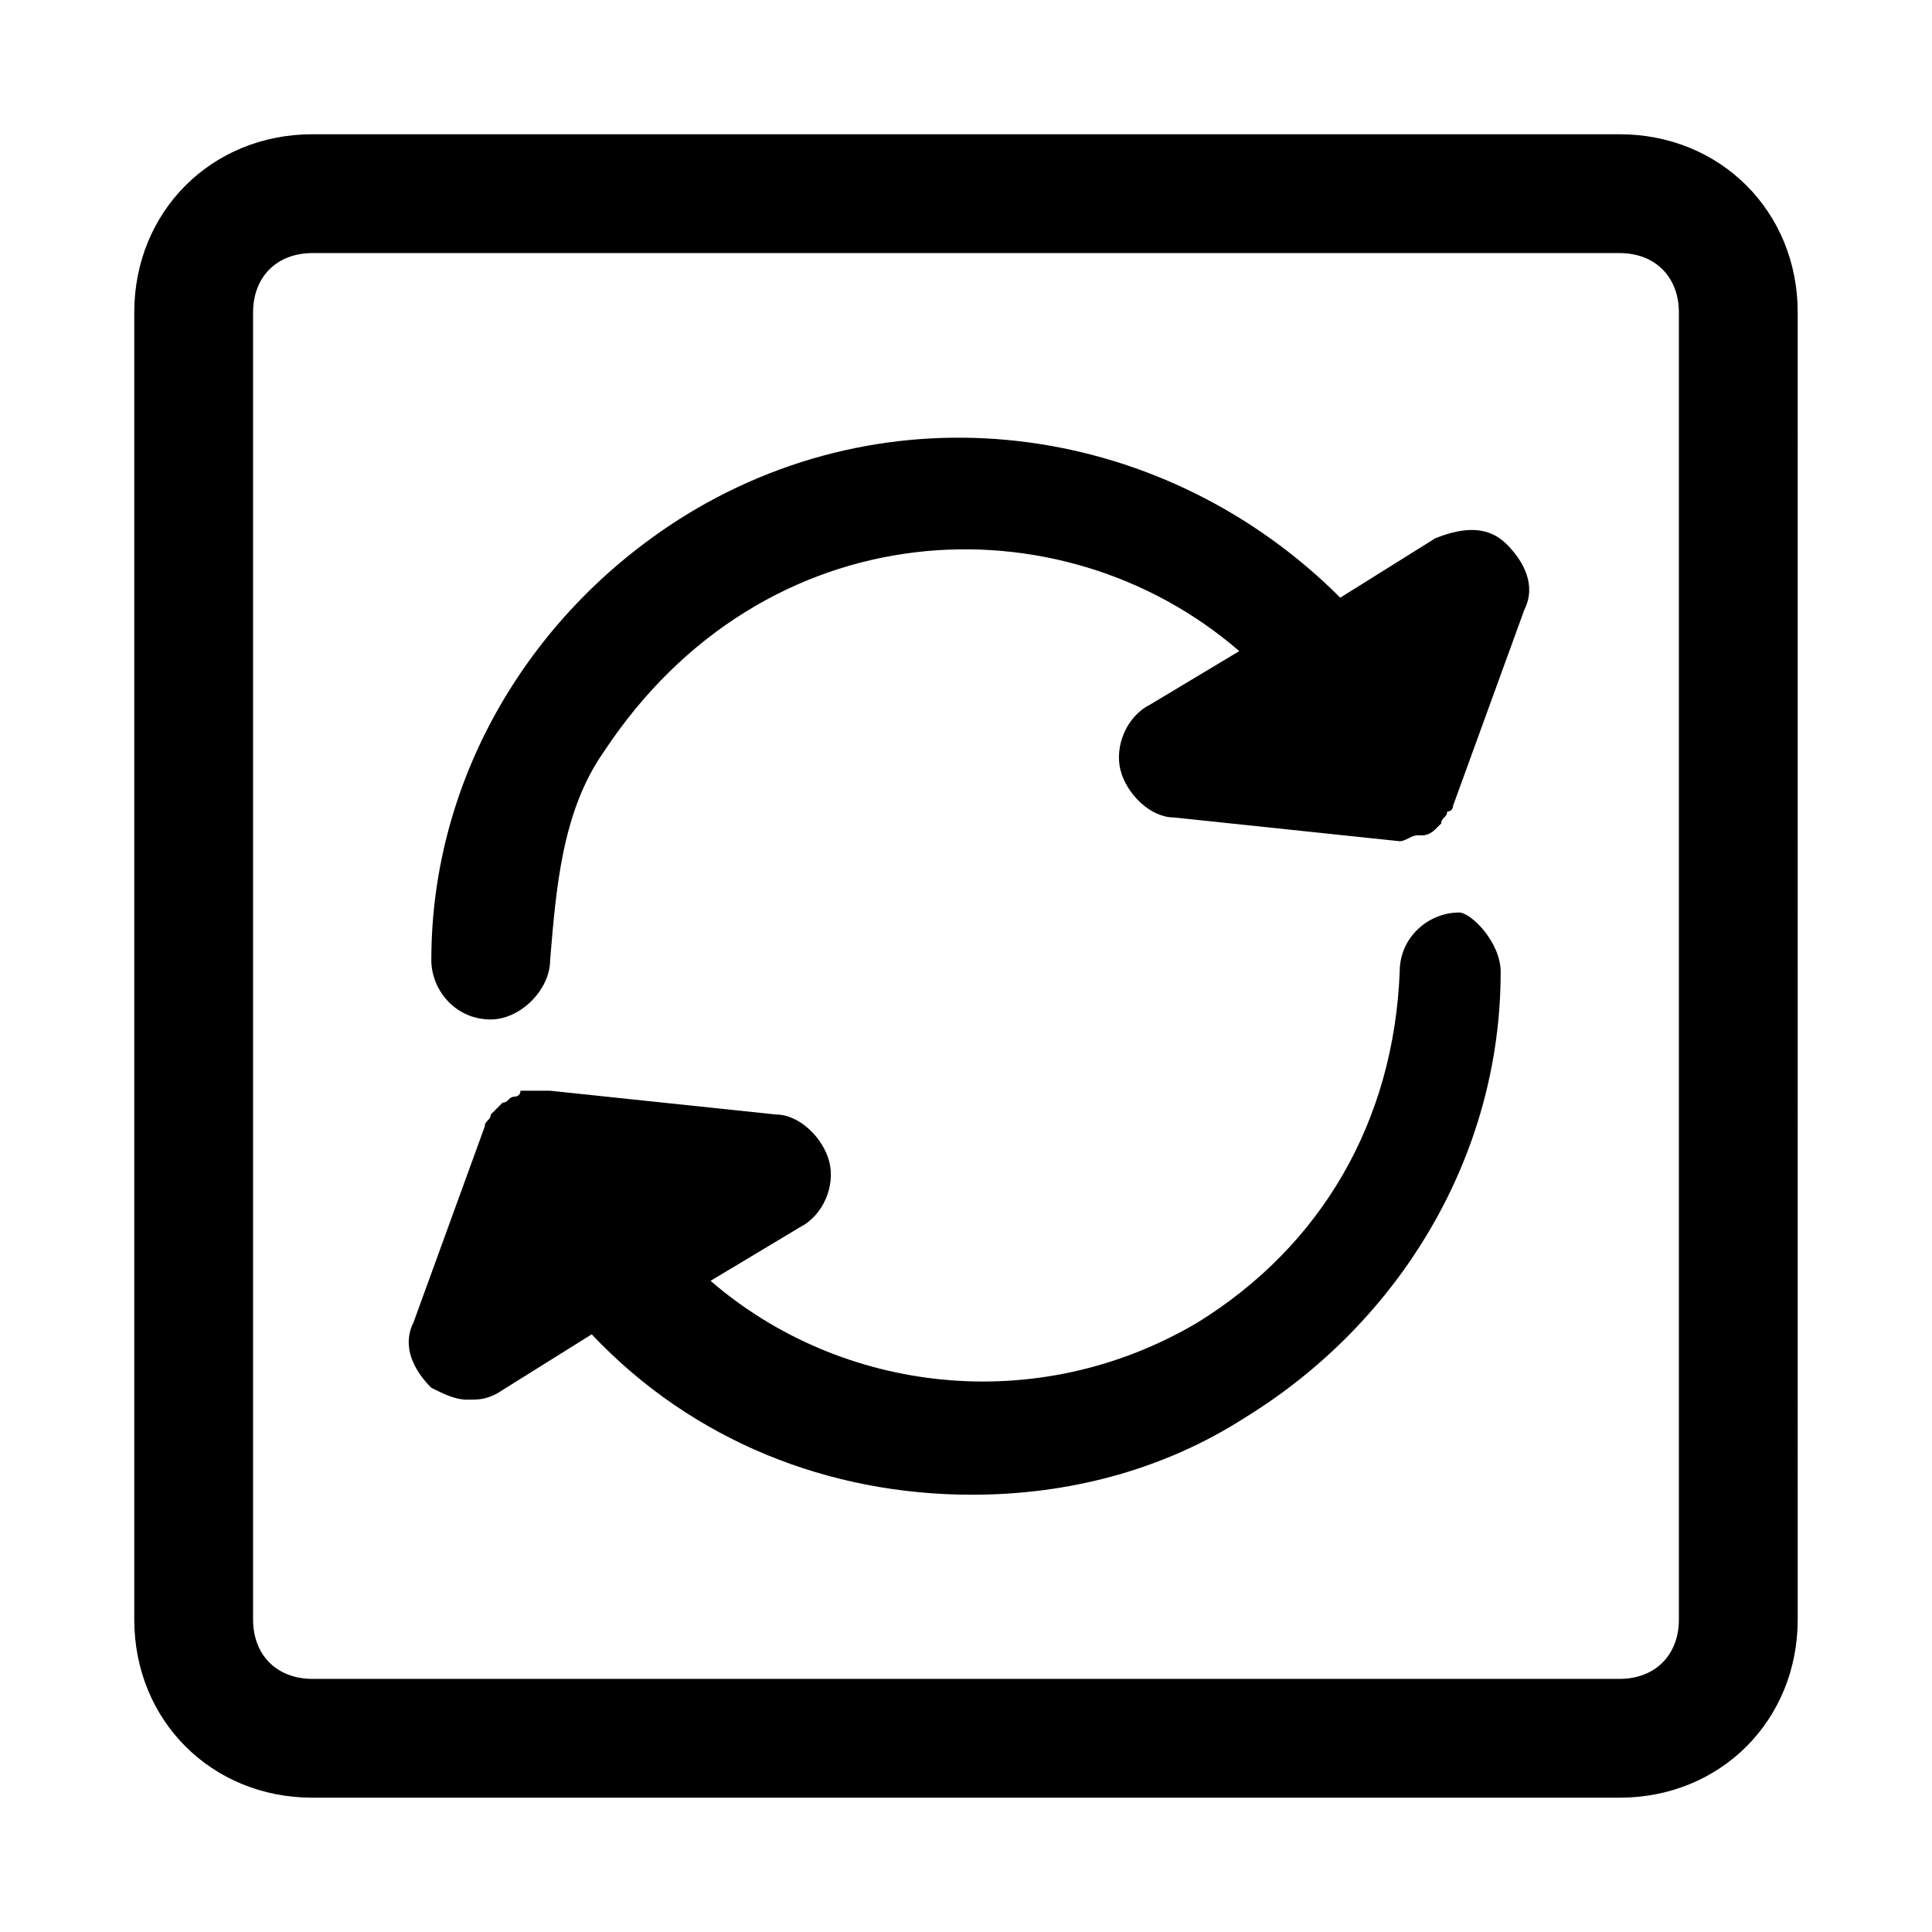 <?xml version="1.0" encoding="UTF-8"?>
<!-- Uploaded to: ICON Repo, www.iconrepo.com, Generator: ICON Repo Mixer Tools -->
<svg fill="#000000" width="800px" height="800px" version="1.1" viewBox="144 144 512 512" xmlns="http://www.w3.org/2000/svg">
 <path d="m573.18 179.58h-346.37c-26.762 0-47.23 20.469-47.23 47.23v346.37c0 26.766 20.469 47.23 47.23 47.23h346.37c26.766 0 47.23-20.469 47.23-47.23l0.004-346.37c0-26.762-20.465-47.23-47.23-47.23zm15.742 393.6c0 9.445-6.297 15.742-15.742 15.742h-346.37c-9.445 0-15.742-6.297-15.742-15.742v-346.37c0-9.445 6.297-15.742 15.742-15.742h346.37c9.445 0 15.742 6.297 15.742 15.742zm-47.23-171.61c0 48.805-26.766 92.891-67.699 118.08-22.043 14.168-47.23 20.469-72.422 20.469-37.785 0-73.996-14.168-100.76-42.508l-25.191 15.742c-3.148 1.574-4.723 1.574-7.871 1.574s-6.297-1.574-9.445-3.148c-4.723-4.723-7.871-11.02-4.723-17.32l18.895-51.957c0-1.574 1.574-1.574 1.574-3.148l3.148-3.148c1.574 0 1.574-1.574 3.148-1.574 0 0 1.574 0 1.574-1.574h1.574 4.723 1.574l59.828 6.297c6.297 0 12.594 6.297 14.168 12.594 1.574 6.297-1.574 14.168-7.871 17.32l-23.617 14.168c34.637 29.914 86.594 36.211 129.1 11.02 33.062-20.469 51.957-53.531 53.531-92.891 0-9.445 7.871-15.742 15.742-15.742 3.148 0 11.02 7.871 11.02 15.746zm1.574-113.36c4.723 4.723 7.871 11.02 4.723 17.32l-18.895 51.957s0 1.574-1.574 1.574c0 1.574-1.574 1.574-1.574 3.148l-1.574 1.574c-1.574 1.574-3.148 1.574-3.148 1.574h-1.574c-1.574 0-3.148 1.574-4.723 1.574l-59.828-6.297c-6.297 0-12.594-6.297-14.168-12.594-1.574-6.297 1.574-14.168 7.871-17.32l23.617-14.168c-47.23-40.934-125.95-37.785-168.46 26.766-11.02 15.742-12.594 36.211-14.168 55.105 0 7.871-7.871 15.742-15.742 15.742-9.445 0-15.742-7.871-15.742-15.742 0-48.805 26.766-92.891 67.699-118.08 56.68-34.637 127.53-23.617 173.18 22.043l25.191-15.742c7.867-3.156 14.164-3.156 18.887 1.566z"/>
</svg>
